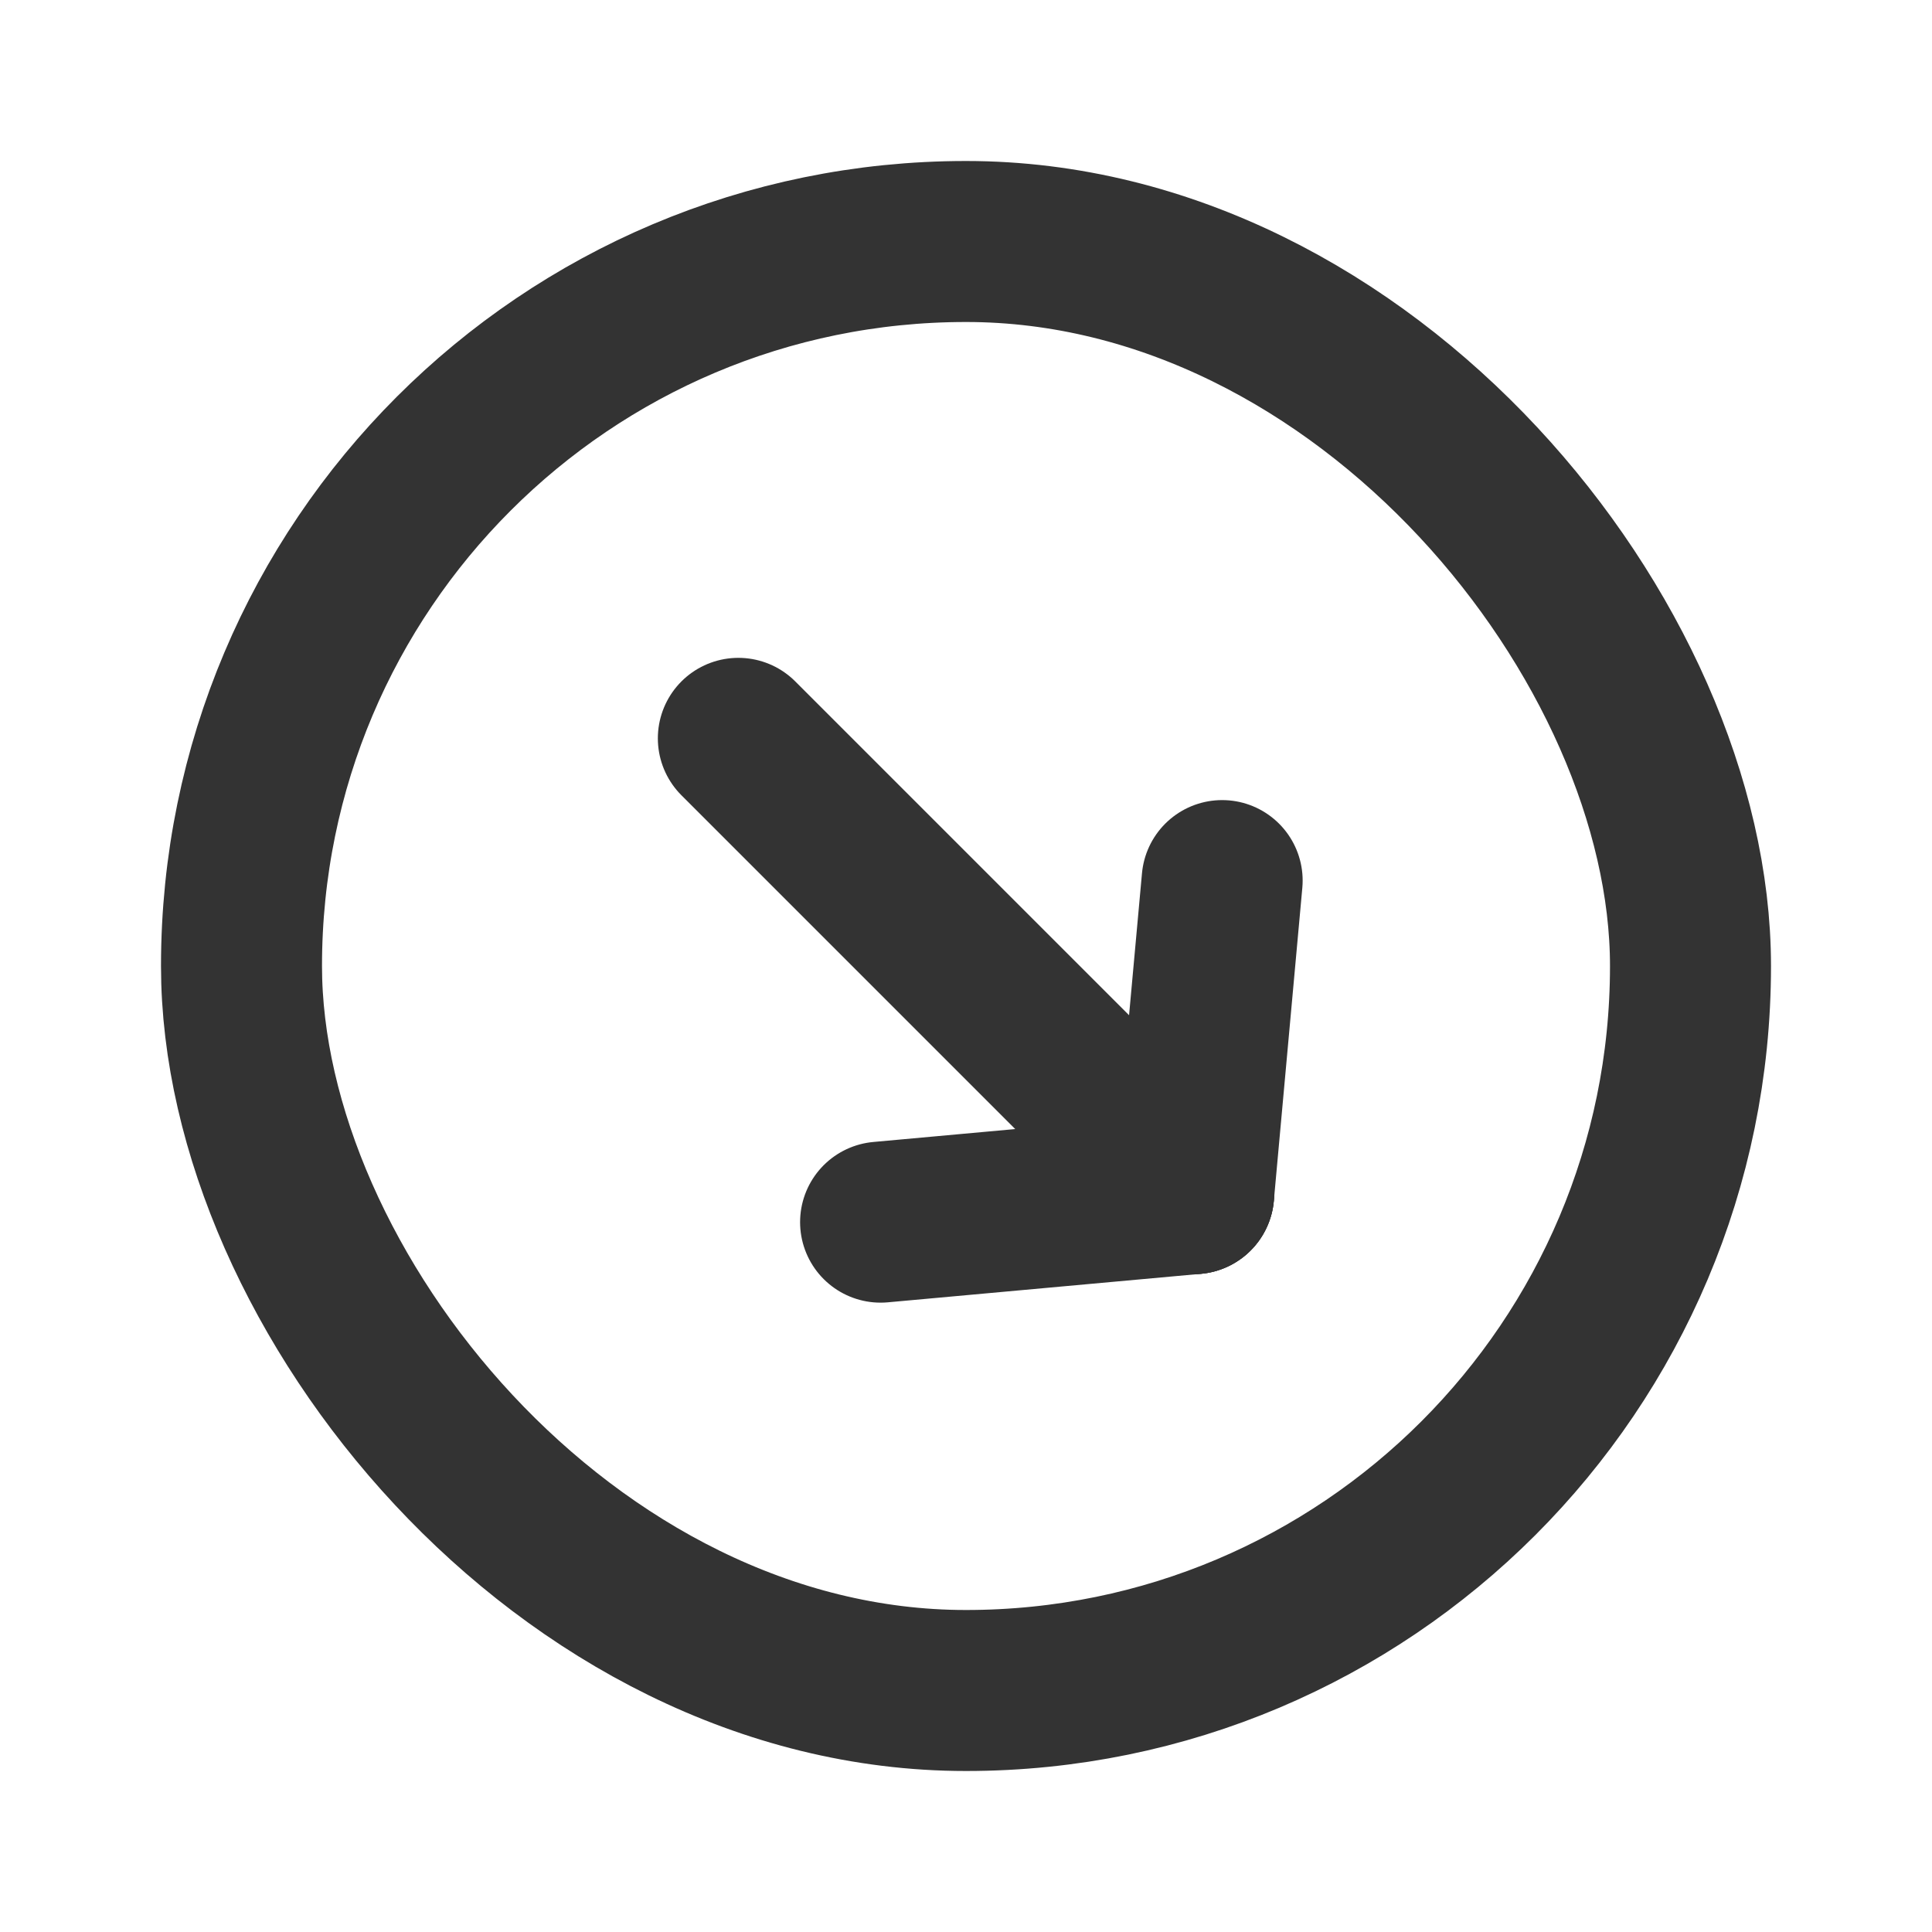 <?xml version="1.0" encoding="utf-8"?>
<svg width="800px" height="800px" viewBox="0 0 24 24" fill="none" xmlns="http://www.w3.org/2000/svg">
<path d="M14.828 14.828L9.172 9.172" stroke="#333333" stroke-width="2" stroke-linecap="round" stroke-linejoin="round"/>
<path d="M14.828 14.828L15.182 10.939" stroke="#333333" stroke-width="2" stroke-linecap="round" stroke-linejoin="round"/>
<path d="M14.828 14.828L10.939 15.182" stroke="#333333" stroke-width="2" stroke-linecap="round" stroke-linejoin="round"/>
<rect x="3" y="3" width="18" height="18" rx="9" stroke="#333333" stroke-width="2" stroke-linecap="round" stroke-linejoin="round"/>
</svg>